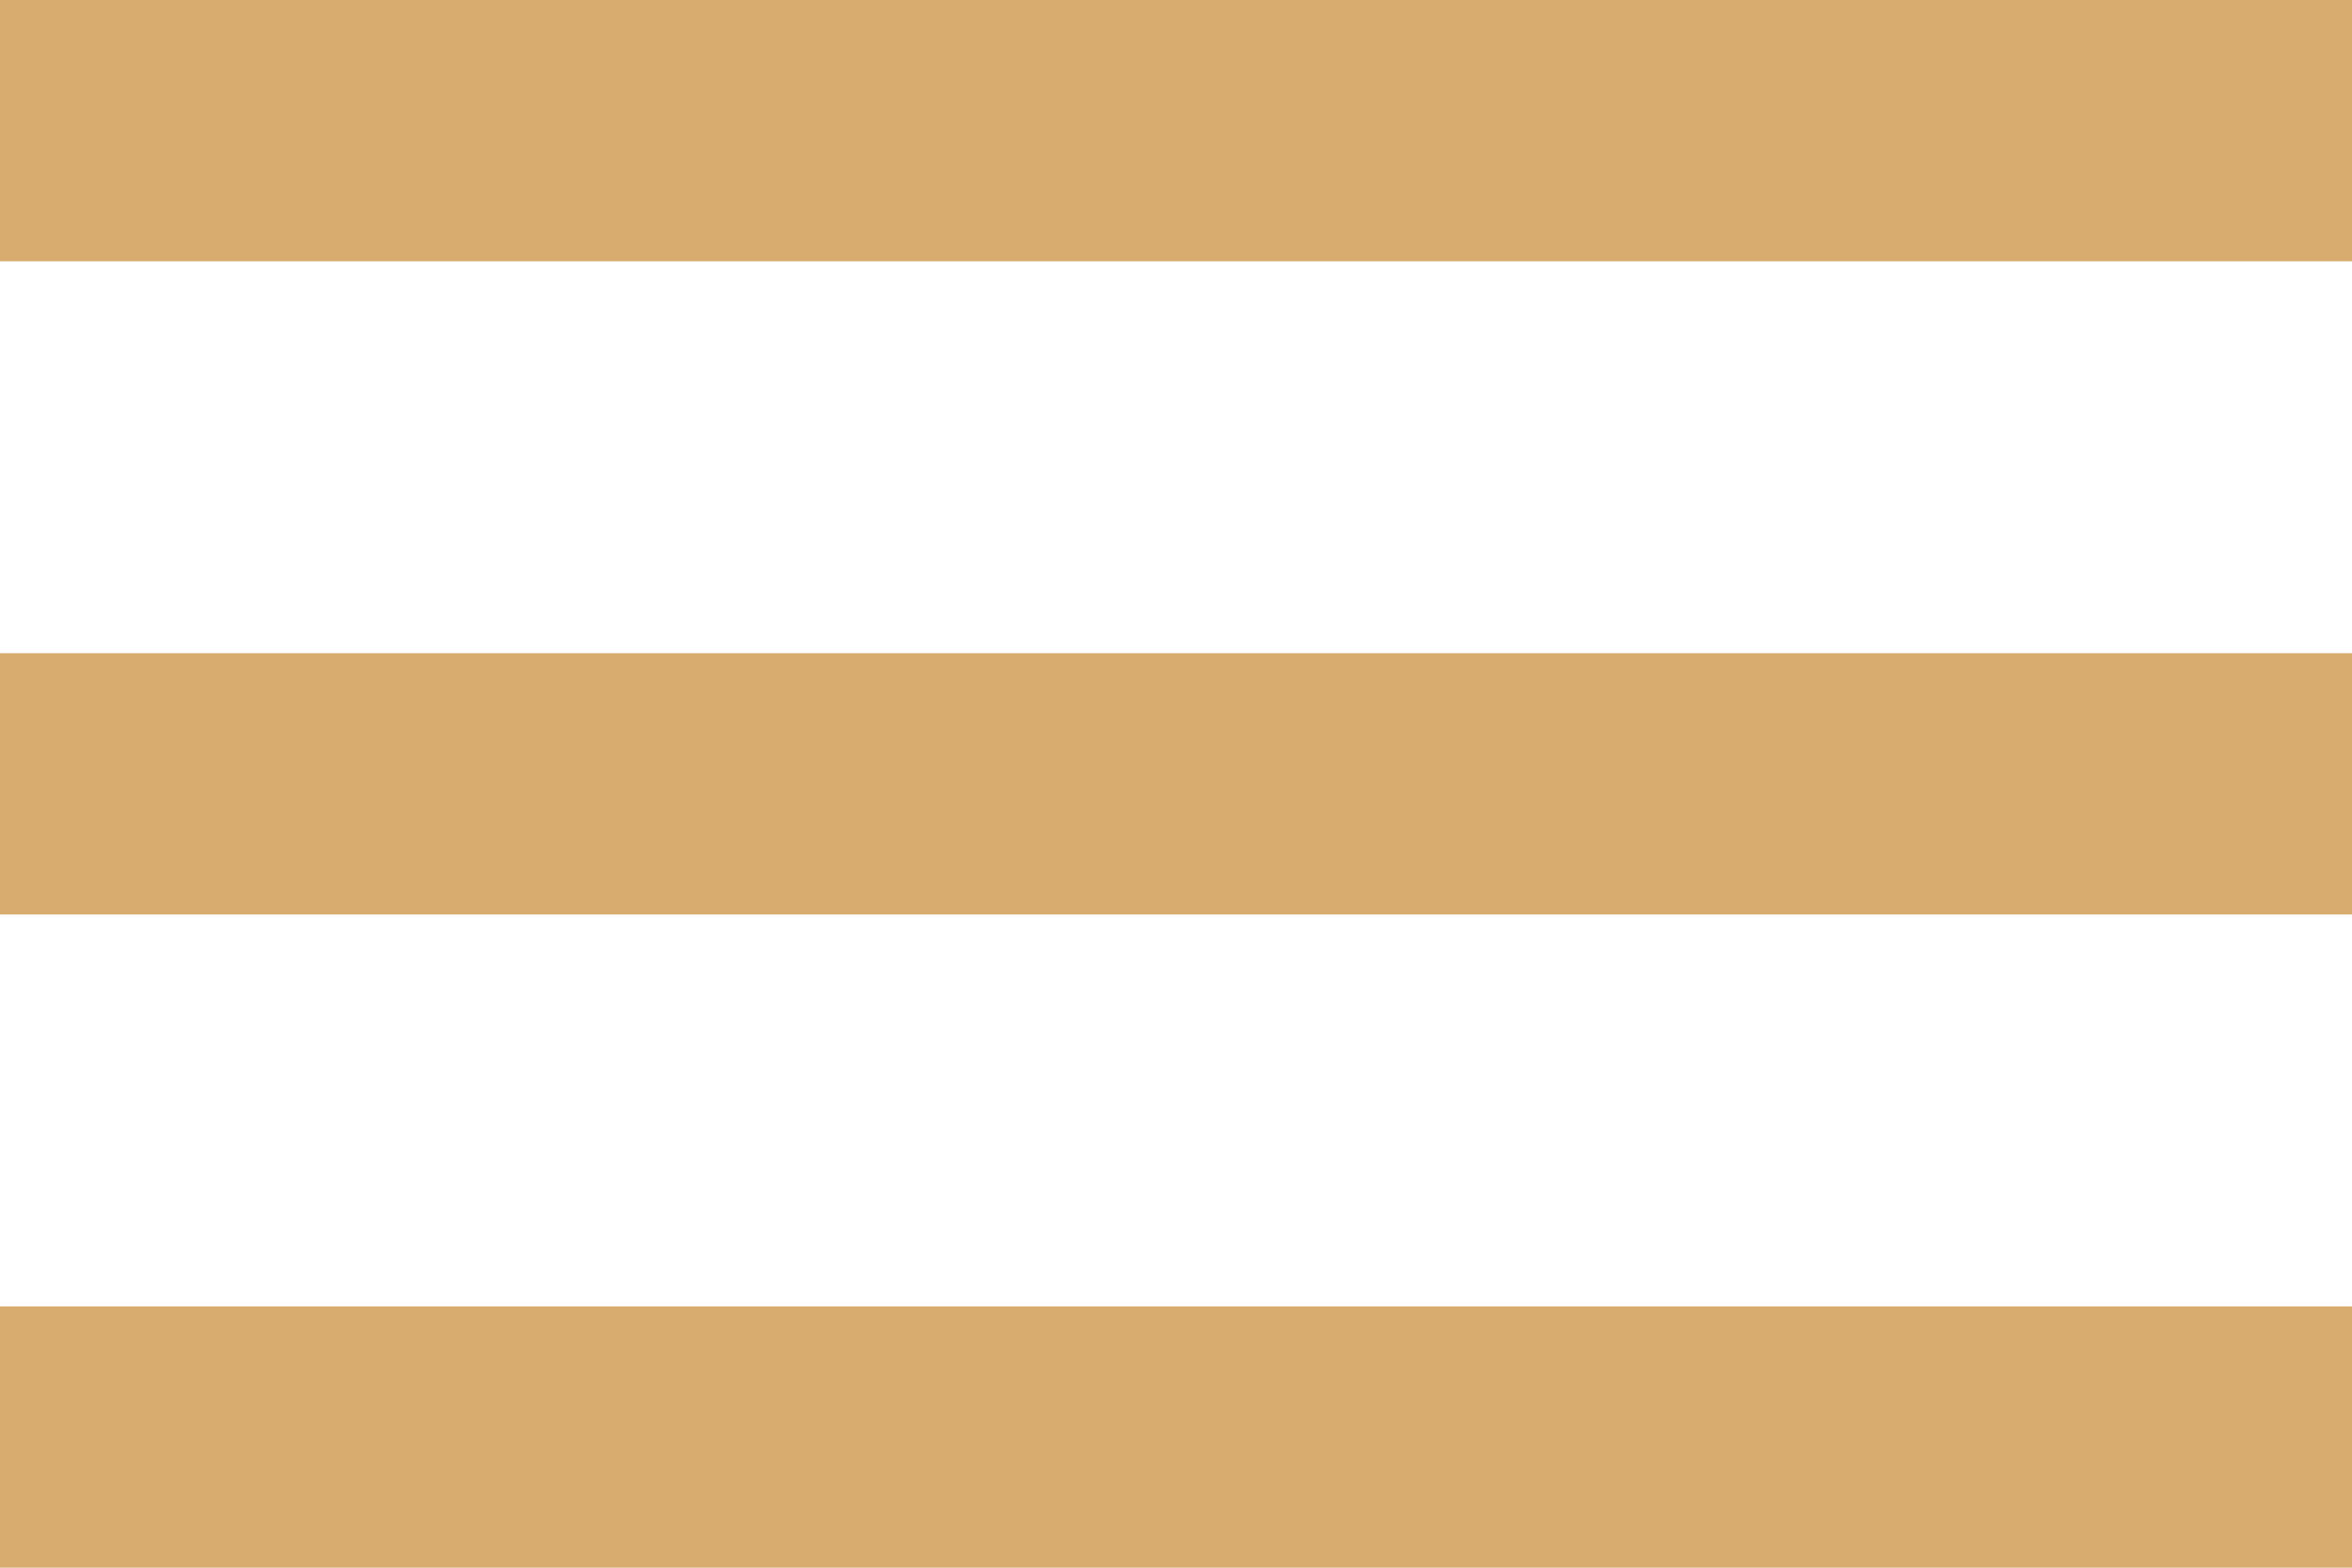 <?xml version="1.0" encoding="utf-8"?>
<!-- Generator: Adobe Illustrator 19.1.0, SVG Export Plug-In . SVG Version: 6.00 Build 0)  -->
<svg version="1.1" id="Untitled-2" xmlns="http://www.w3.org/2000/svg" xmlns:xlink="http://www.w3.org/1999/xlink" x="0px" y="0px"
	 viewBox="-411 589.5 18 12" style="enable-background:new -411 589.5 18 12;" xml:space="preserve">
<style type="text/css">
	.st0{fill:none;enable-background:new    ;}
	.st1{fill:#D7AC6E;}
	.st2{fill:#006837;enable-background:new    ;}
</style>
<path class="st0" d="M-411,589.5"/>
<g id="Layer_x25_201">
	<rect x="-411" y="589.5" class="st1" width="18" height="2"/>
	<rect x="-411" y="594.5" class="st1" width="18" height="2"/>
	<rect x="-411" y="599.5" class="st1" width="18" height="2"/>
</g>
<path class="st2" d="M-411,589.5"/>
</svg>
